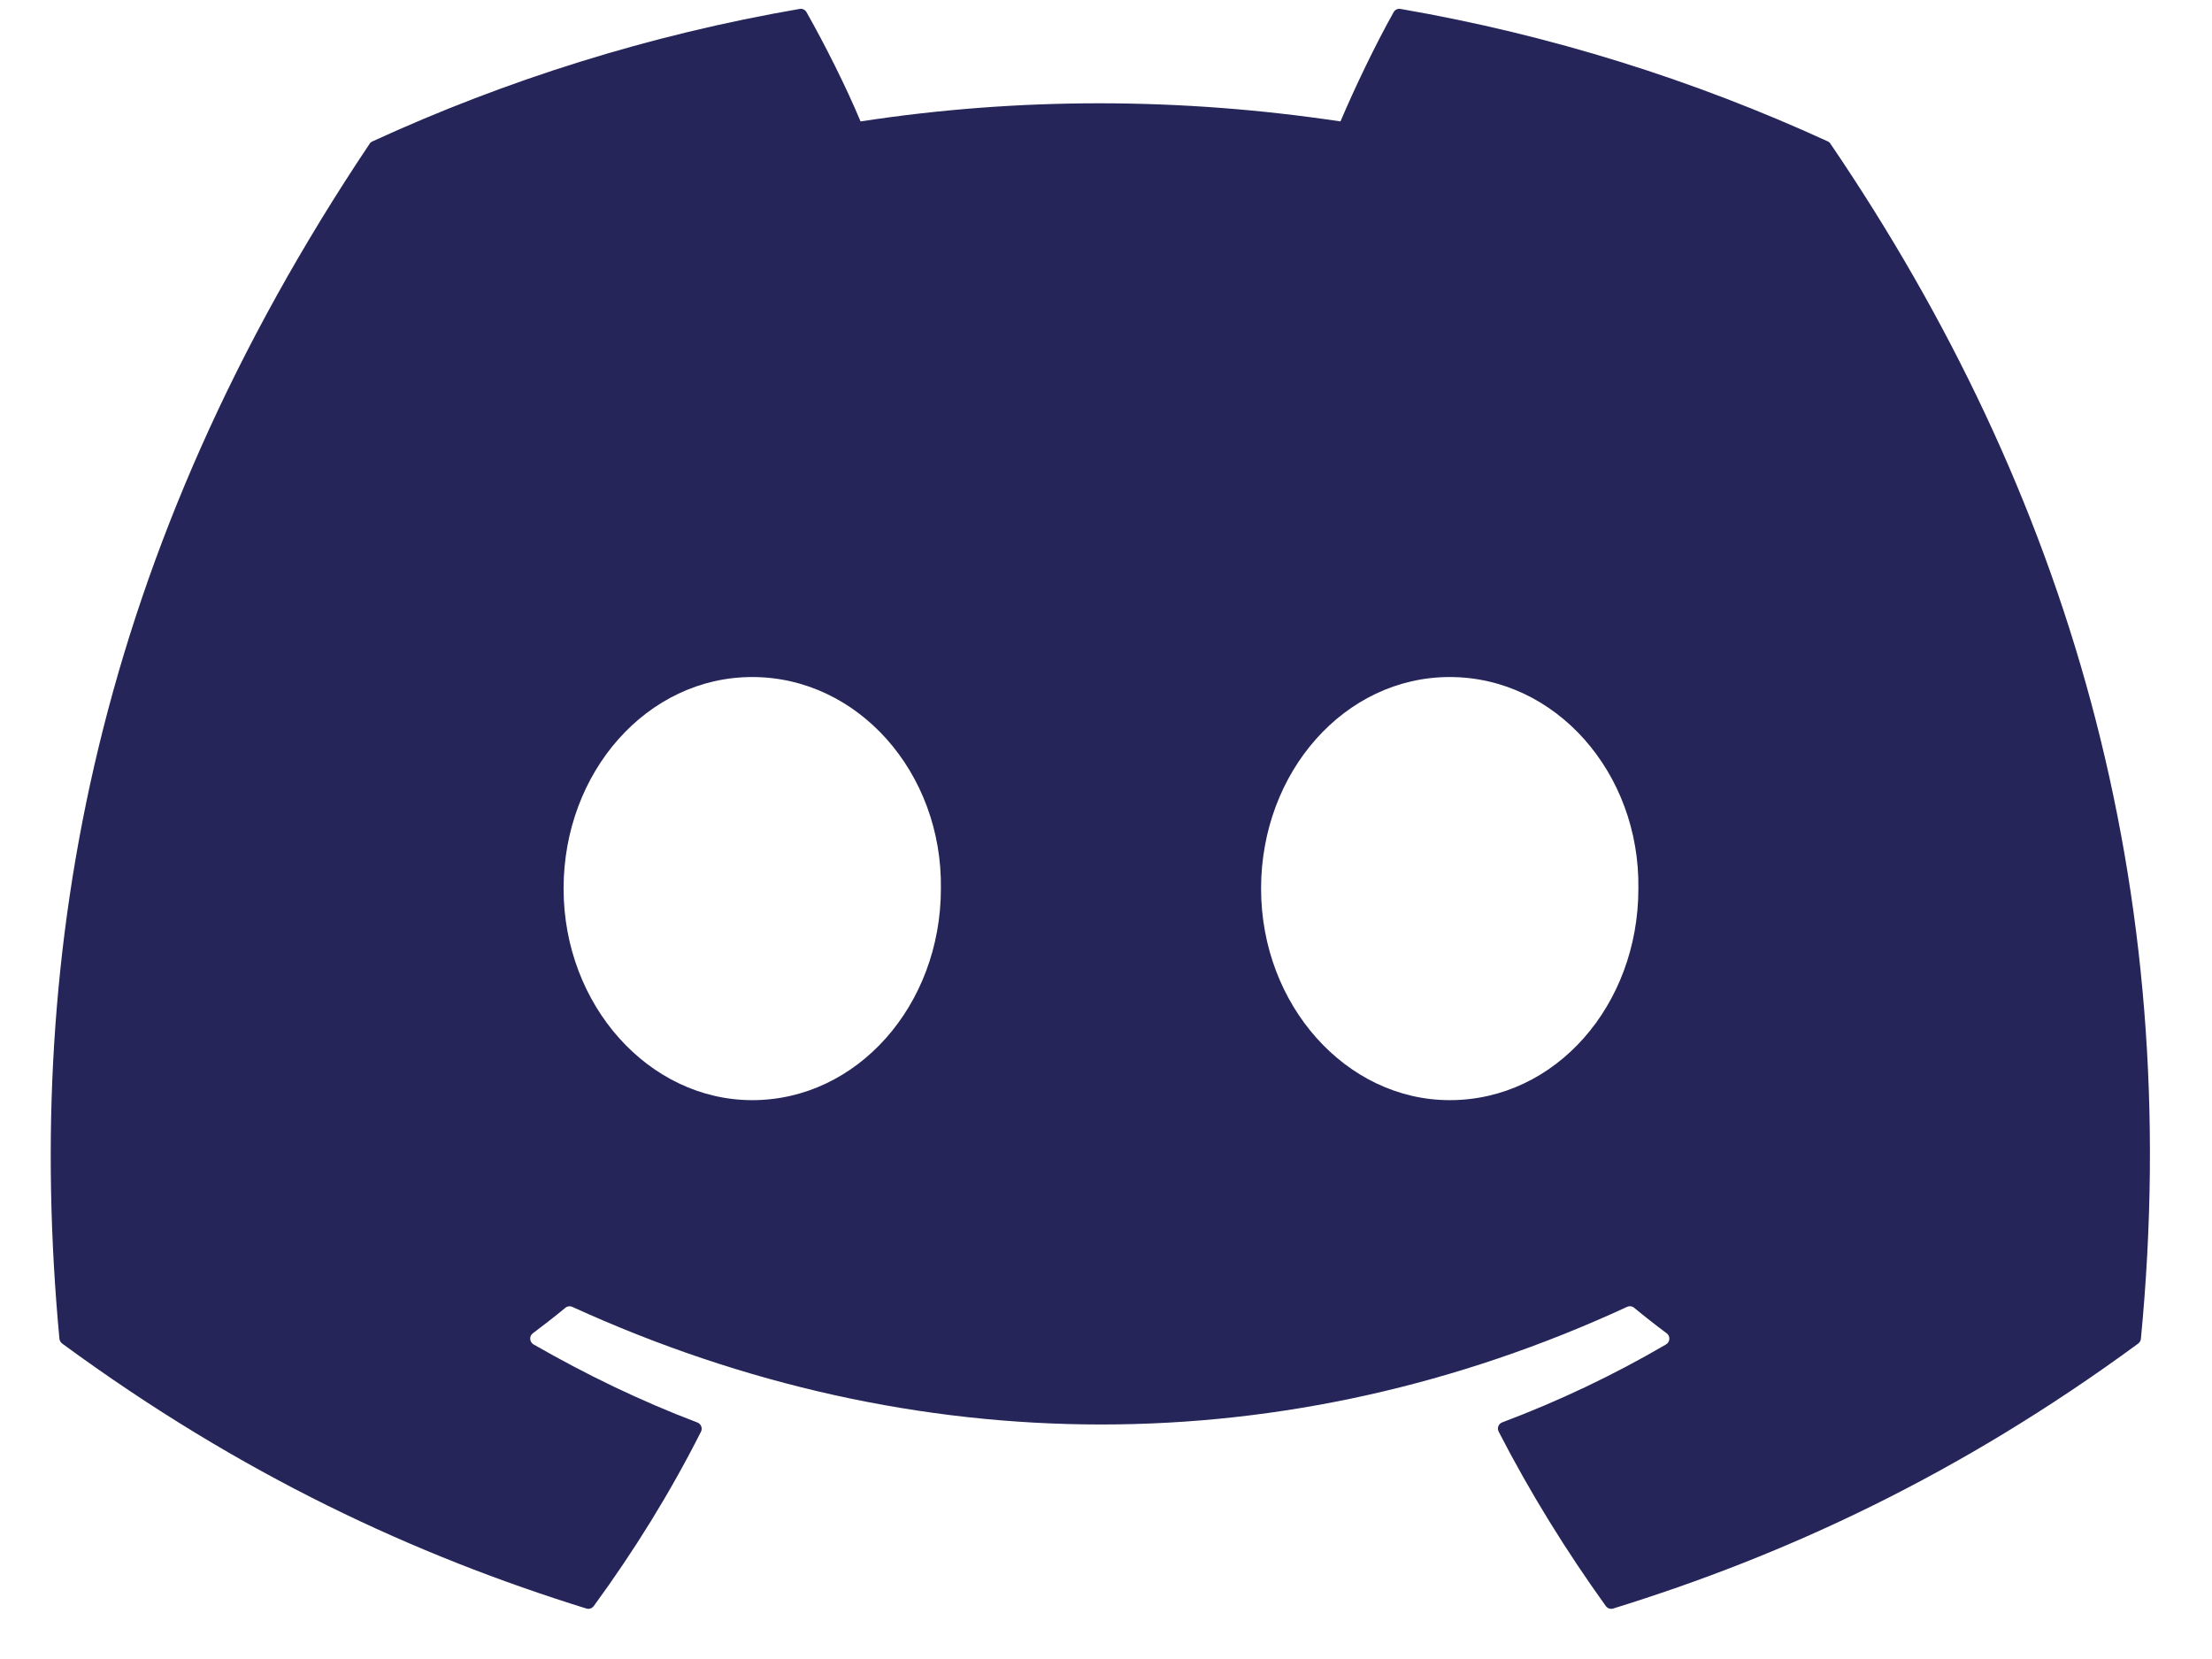 <svg width="28" height="21" viewBox="0 0 28 21" fill="none" xmlns="http://www.w3.org/2000/svg">
<path d="M23.137 1.79C21.443 1.013 19.627 0.441 17.728 0.113C17.694 0.106 17.659 0.122 17.641 0.154C17.408 0.569 17.149 1.111 16.968 1.537C14.925 1.231 12.894 1.231 10.893 1.537C10.712 1.102 10.444 0.569 10.209 0.154C10.191 0.123 10.157 0.107 10.122 0.113C8.224 0.44 6.408 1.012 4.714 1.79C4.699 1.797 4.686 1.807 4.678 1.821C1.233 6.967 0.289 11.987 0.752 16.945C0.754 16.969 0.768 16.993 0.787 17.007C3.06 18.676 5.261 19.69 7.422 20.361C7.457 20.372 7.493 20.359 7.515 20.331C8.026 19.633 8.482 18.897 8.873 18.123C8.896 18.078 8.874 18.024 8.827 18.006C8.104 17.732 7.416 17.398 6.754 17.018C6.701 16.987 6.697 16.912 6.745 16.877C6.885 16.772 7.024 16.664 7.157 16.554C7.181 16.534 7.215 16.53 7.243 16.542C11.592 18.528 16.3 18.528 20.597 16.542C20.625 16.529 20.659 16.533 20.684 16.553C20.817 16.663 20.956 16.772 21.097 16.877C21.145 16.912 21.142 16.987 21.089 17.018C20.427 17.405 19.739 17.732 19.015 18.005C18.968 18.023 18.947 18.078 18.971 18.123C19.369 18.896 19.825 19.632 20.327 20.33C20.348 20.359 20.385 20.372 20.42 20.361C22.591 19.69 24.793 18.676 27.066 17.007C27.085 16.993 27.098 16.97 27.1 16.946C27.654 11.214 26.172 6.236 23.172 1.822C23.164 1.807 23.152 1.797 23.137 1.79ZM9.522 13.926C8.213 13.926 7.134 12.724 7.134 11.248C7.134 9.772 8.192 8.57 9.522 8.57C10.863 8.57 11.931 9.783 11.91 11.248C11.91 12.724 10.852 13.926 9.522 13.926ZM18.351 13.926C17.042 13.926 15.963 12.724 15.963 11.248C15.963 9.772 17.021 8.57 18.351 8.57C19.692 8.57 20.76 9.783 20.739 11.248C20.739 12.724 19.692 13.926 18.351 13.926Z" fill="url(#paint0_linear_408_4031)"/>
<defs>
<linearGradient id="paint0_linear_408_4031" x1="-1.326" y1="19.207" x2="14.349" y2="-7.453" gradientUnits="userSpaceOnUse">
<stop stop-color="#252559"/>
<stop offset="1" stop-color="#252559"/>
</linearGradient>
</defs>
</svg>
